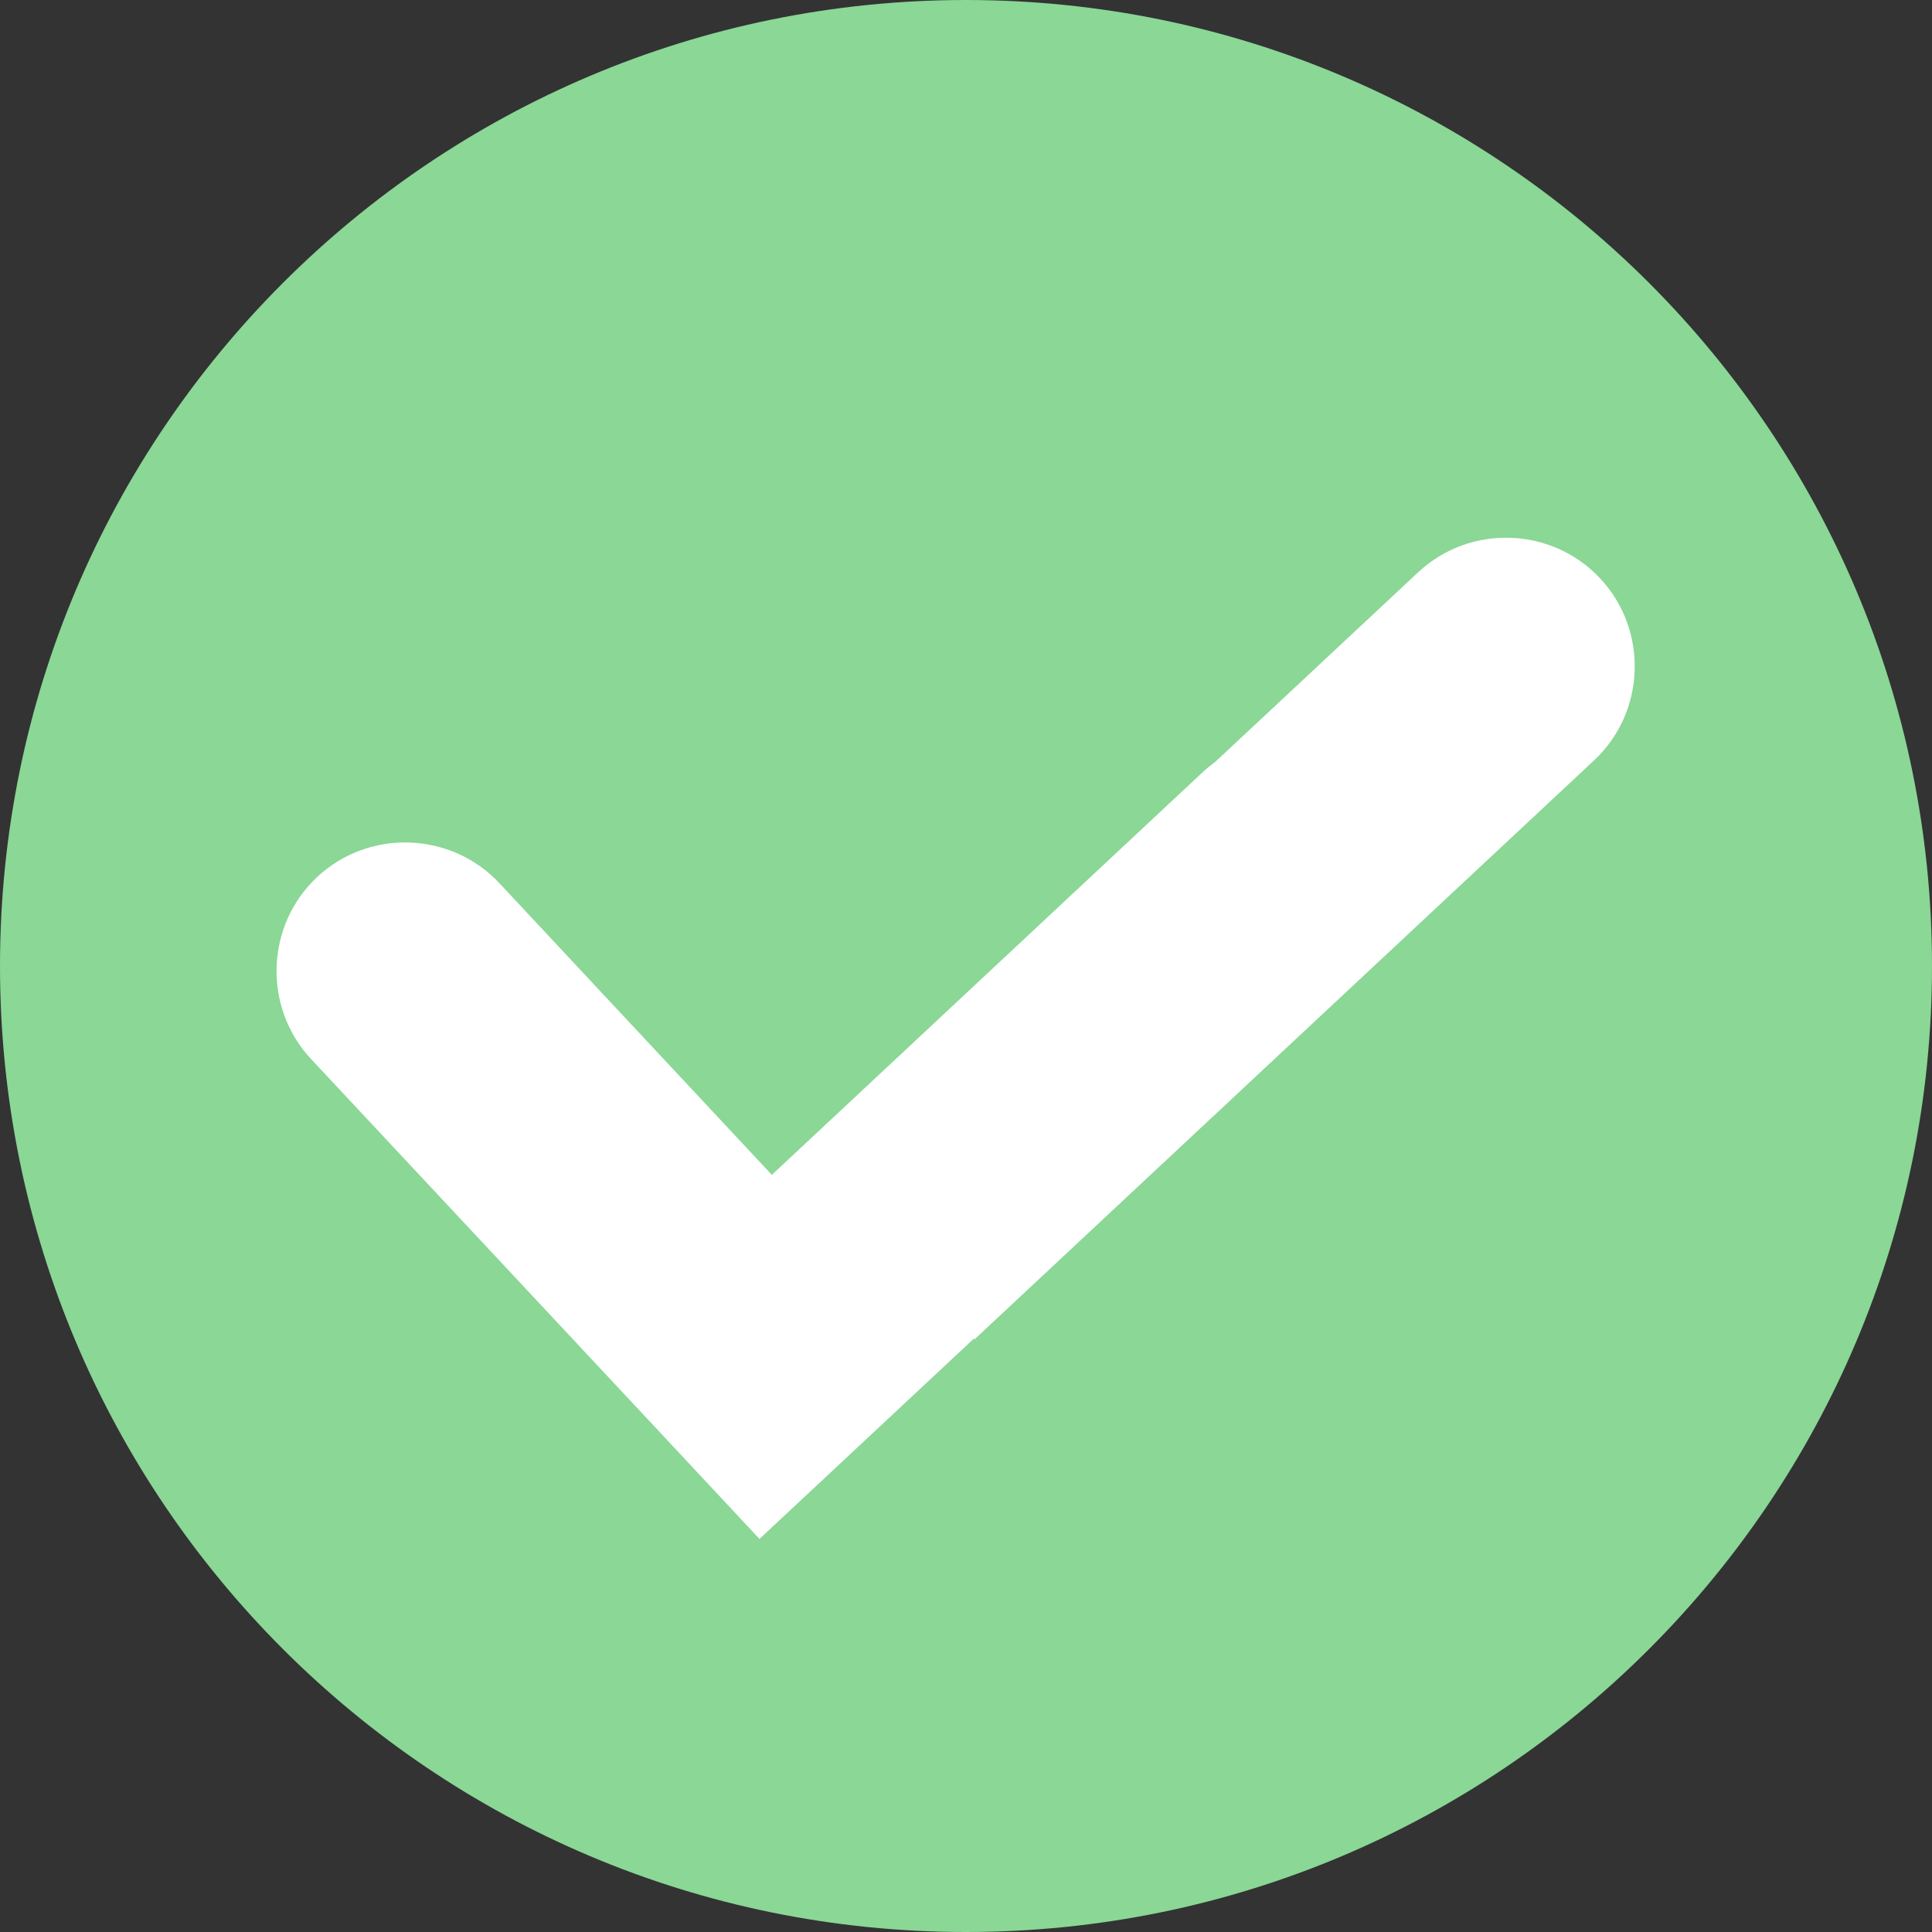 <svg width="20" height="20" viewBox="0 0 20 20" fill="none" xmlns="http://www.w3.org/2000/svg">
<rect x="0" y="0" width="20" height="20" fill="#333333" stroke="none"/>
<g clip-path="url(#clip0_29_1370)">
<path d="M10 20C15.523 20 20 15.523 20 10C20 4.477 15.523 0 10 0C4.477 0 0 4.477 0 10C0 15.523 4.477 20 10 20Z" fill="#8AD796"/>
<path fill-rule="evenodd" clip-rule="evenodd" d="M6.878 14.877L3.22 10.963C2.72 10.427 2.748 9.579 3.284 9.078C3.82 8.578 4.668 8.607 5.169 9.142L7.99 12.162L12.455 7.989C12.495 7.952 12.537 7.918 12.581 7.886L14.681 5.924C15.217 5.423 16.065 5.452 16.565 5.988C17.066 6.524 17.037 7.372 16.501 7.872L10.088 13.865L10.081 13.858L7.862 15.931L6.878 14.877Z" fill="white"/>
</g>
<defs>
<clipPath id="clip0_29_1370">
<rect width="20" height="20" fill="white"/>
</clipPath>
</defs>
</svg>
